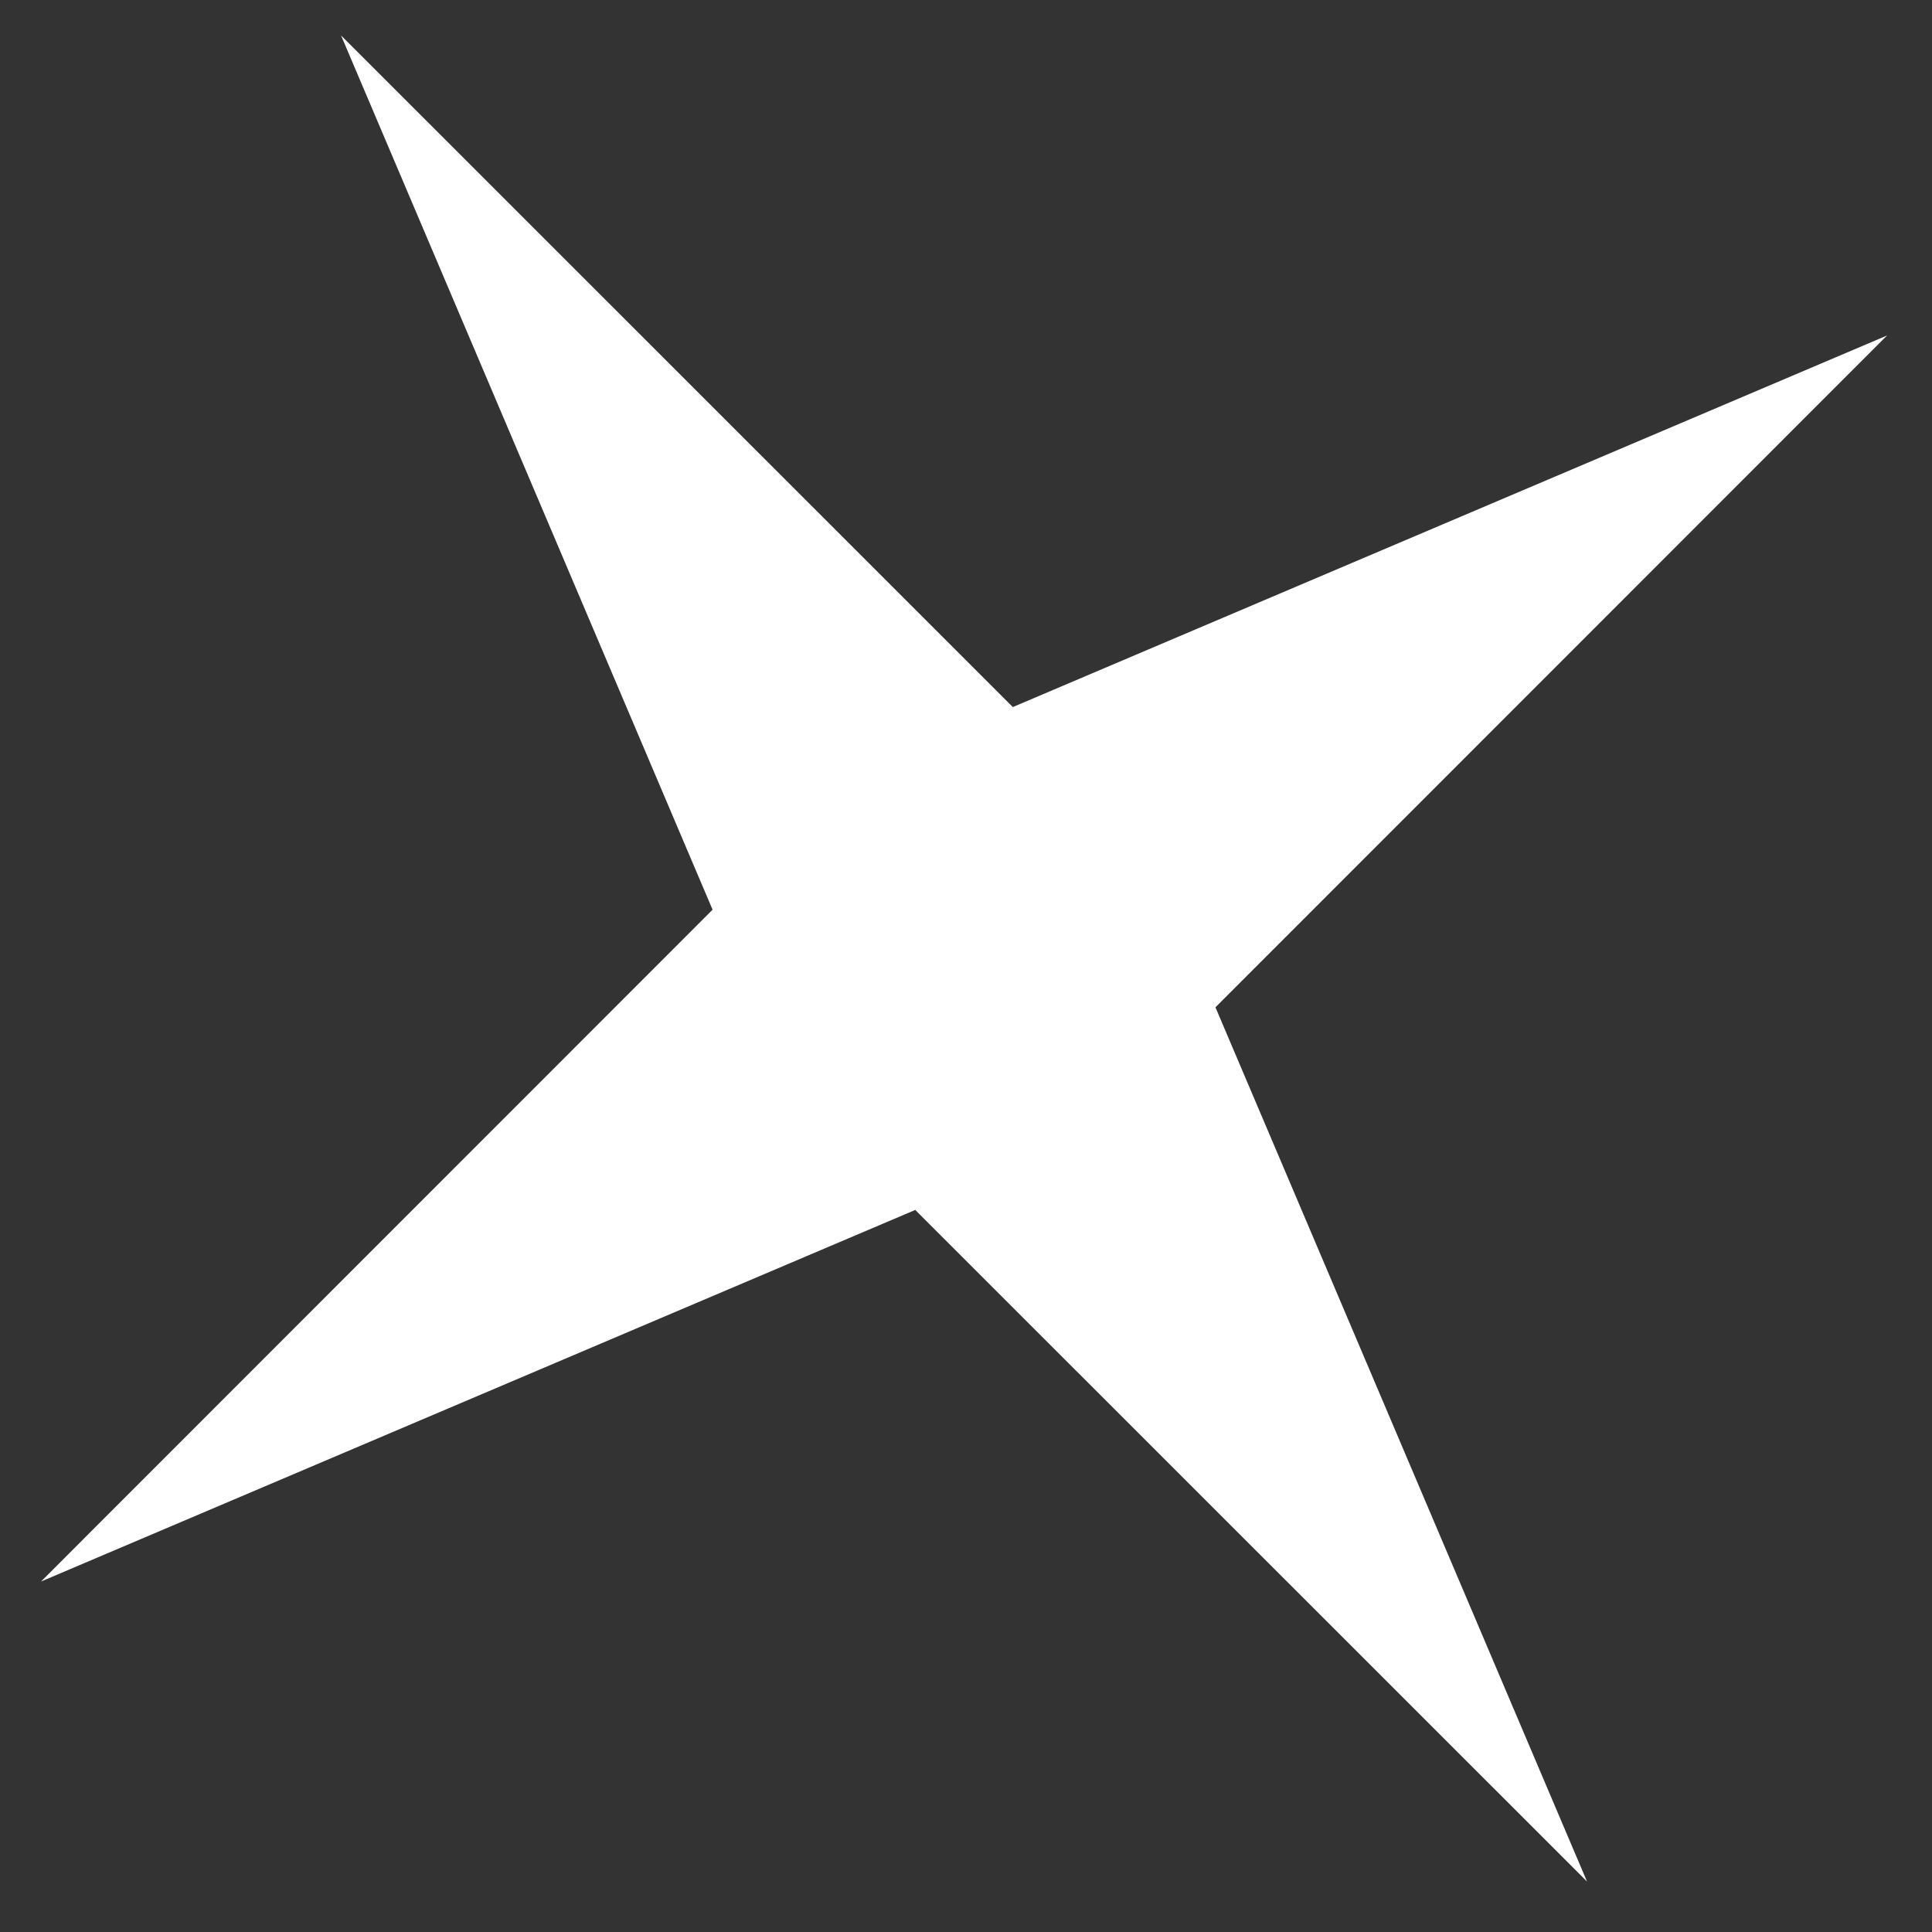 <?xml version="1.0" encoding="UTF-8"?> <svg xmlns="http://www.w3.org/2000/svg" width="34" height="34" viewBox="0 0 34 34" fill="none"><rect x="0" y="0" width="34" height="34" fill="#333333" stroke="none"/> <path d="M6.002 0.624L17.824 12.443L33.209 5.904L21.39 17.727L27.929 33.112L16.107 21.293L0.722 27.832L12.54 16.009L6.002 0.624Z" fill="white"></path> </svg> 